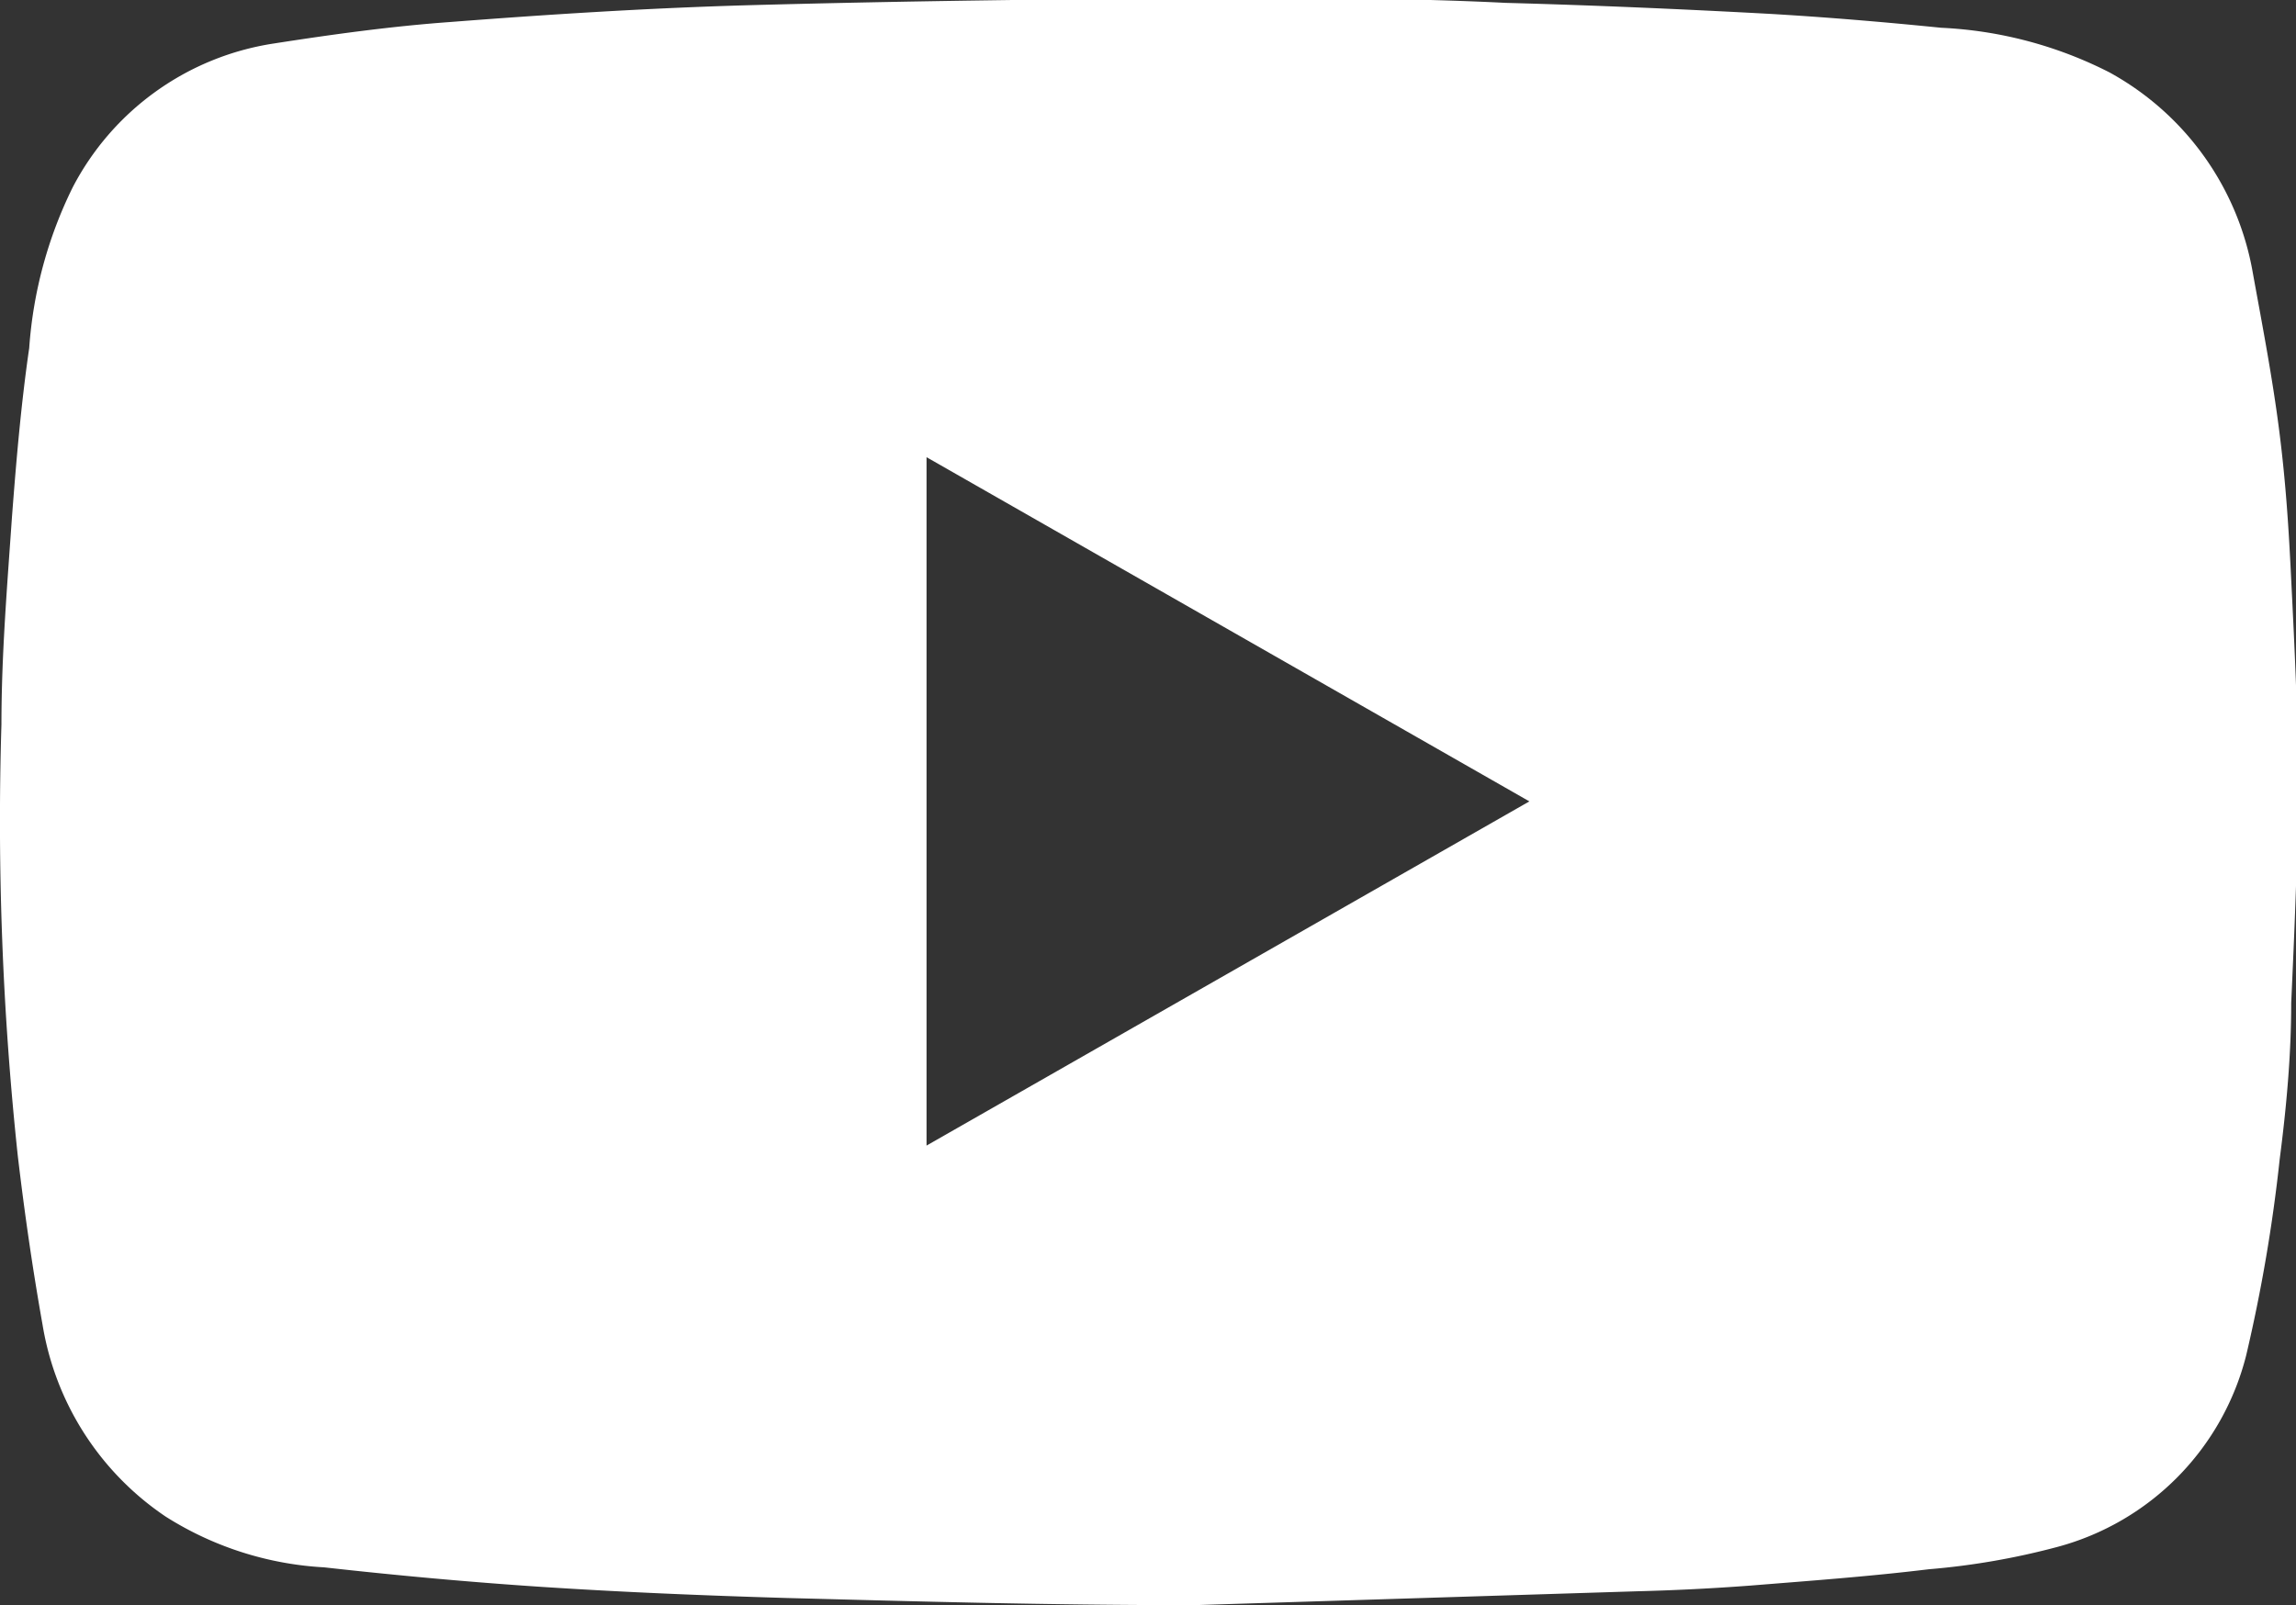 <?xml version="1.0" encoding="utf-8"?>
<svg xmlns="http://www.w3.org/2000/svg" data-name="Layer 1" id="Layer_1" viewBox="0 0 47.95 33.53">
  <rect x="0" y="0" width="47.95" height="33.53" fill="#333333" stroke="none"/>
  <defs>
    <style>.cls-1{fill:#fff;}</style>
  </defs>
  <path class="cls-1" d="M26,43.43c-3.13,0-5.83-.08-8.52-.15-1.69-.05-3.39-.12-5.08-.23-1.52-.1-3.05-.24-4.57-.41a6.88,6.88,0,0,1-3.31-1.06,6,6,0,0,1-2.57-4c-.21-1.18-.38-2.36-.52-3.55a66,66,0,0,1-.34-9c0-1.45.12-2.89.22-4.33.09-1.18.19-2.36.36-3.53a9,9,0,0,1,.91-3.36,5.7,5.7,0,0,1,4.19-3c1.22-.19,2.45-.36,3.69-.45,2.06-.16,4.12-.29,6.19-.35,3.28-.09,6.57-.13,9.86-.15,2,0,4,0,6,.1,1.84.05,3.68.13,5.52.23,1.19.07,2.38.17,3.57.29a8.6,8.6,0,0,1,3.51.93,5.93,5.93,0,0,1,3,4.2c.2,1.1.41,2.19.55,3.29s.2,2.07.25,3.11c.07,1.4.14,2.8.14,4.19,0,1.55-.07,3.1-.14,4.65,0,1.09-.1,2.18-.24,3.26a33.44,33.44,0,0,1-.7,4.1,5.55,5.55,0,0,1-3.93,4,15.25,15.25,0,0,1-2.7.47c-1.23.15-2.47.24-3.71.34-.79.06-1.59.1-2.38.12Zm7-16.79L20.41,19.45V33.83Z" transform="translate(-1.06 -9.9)"/>
</svg>